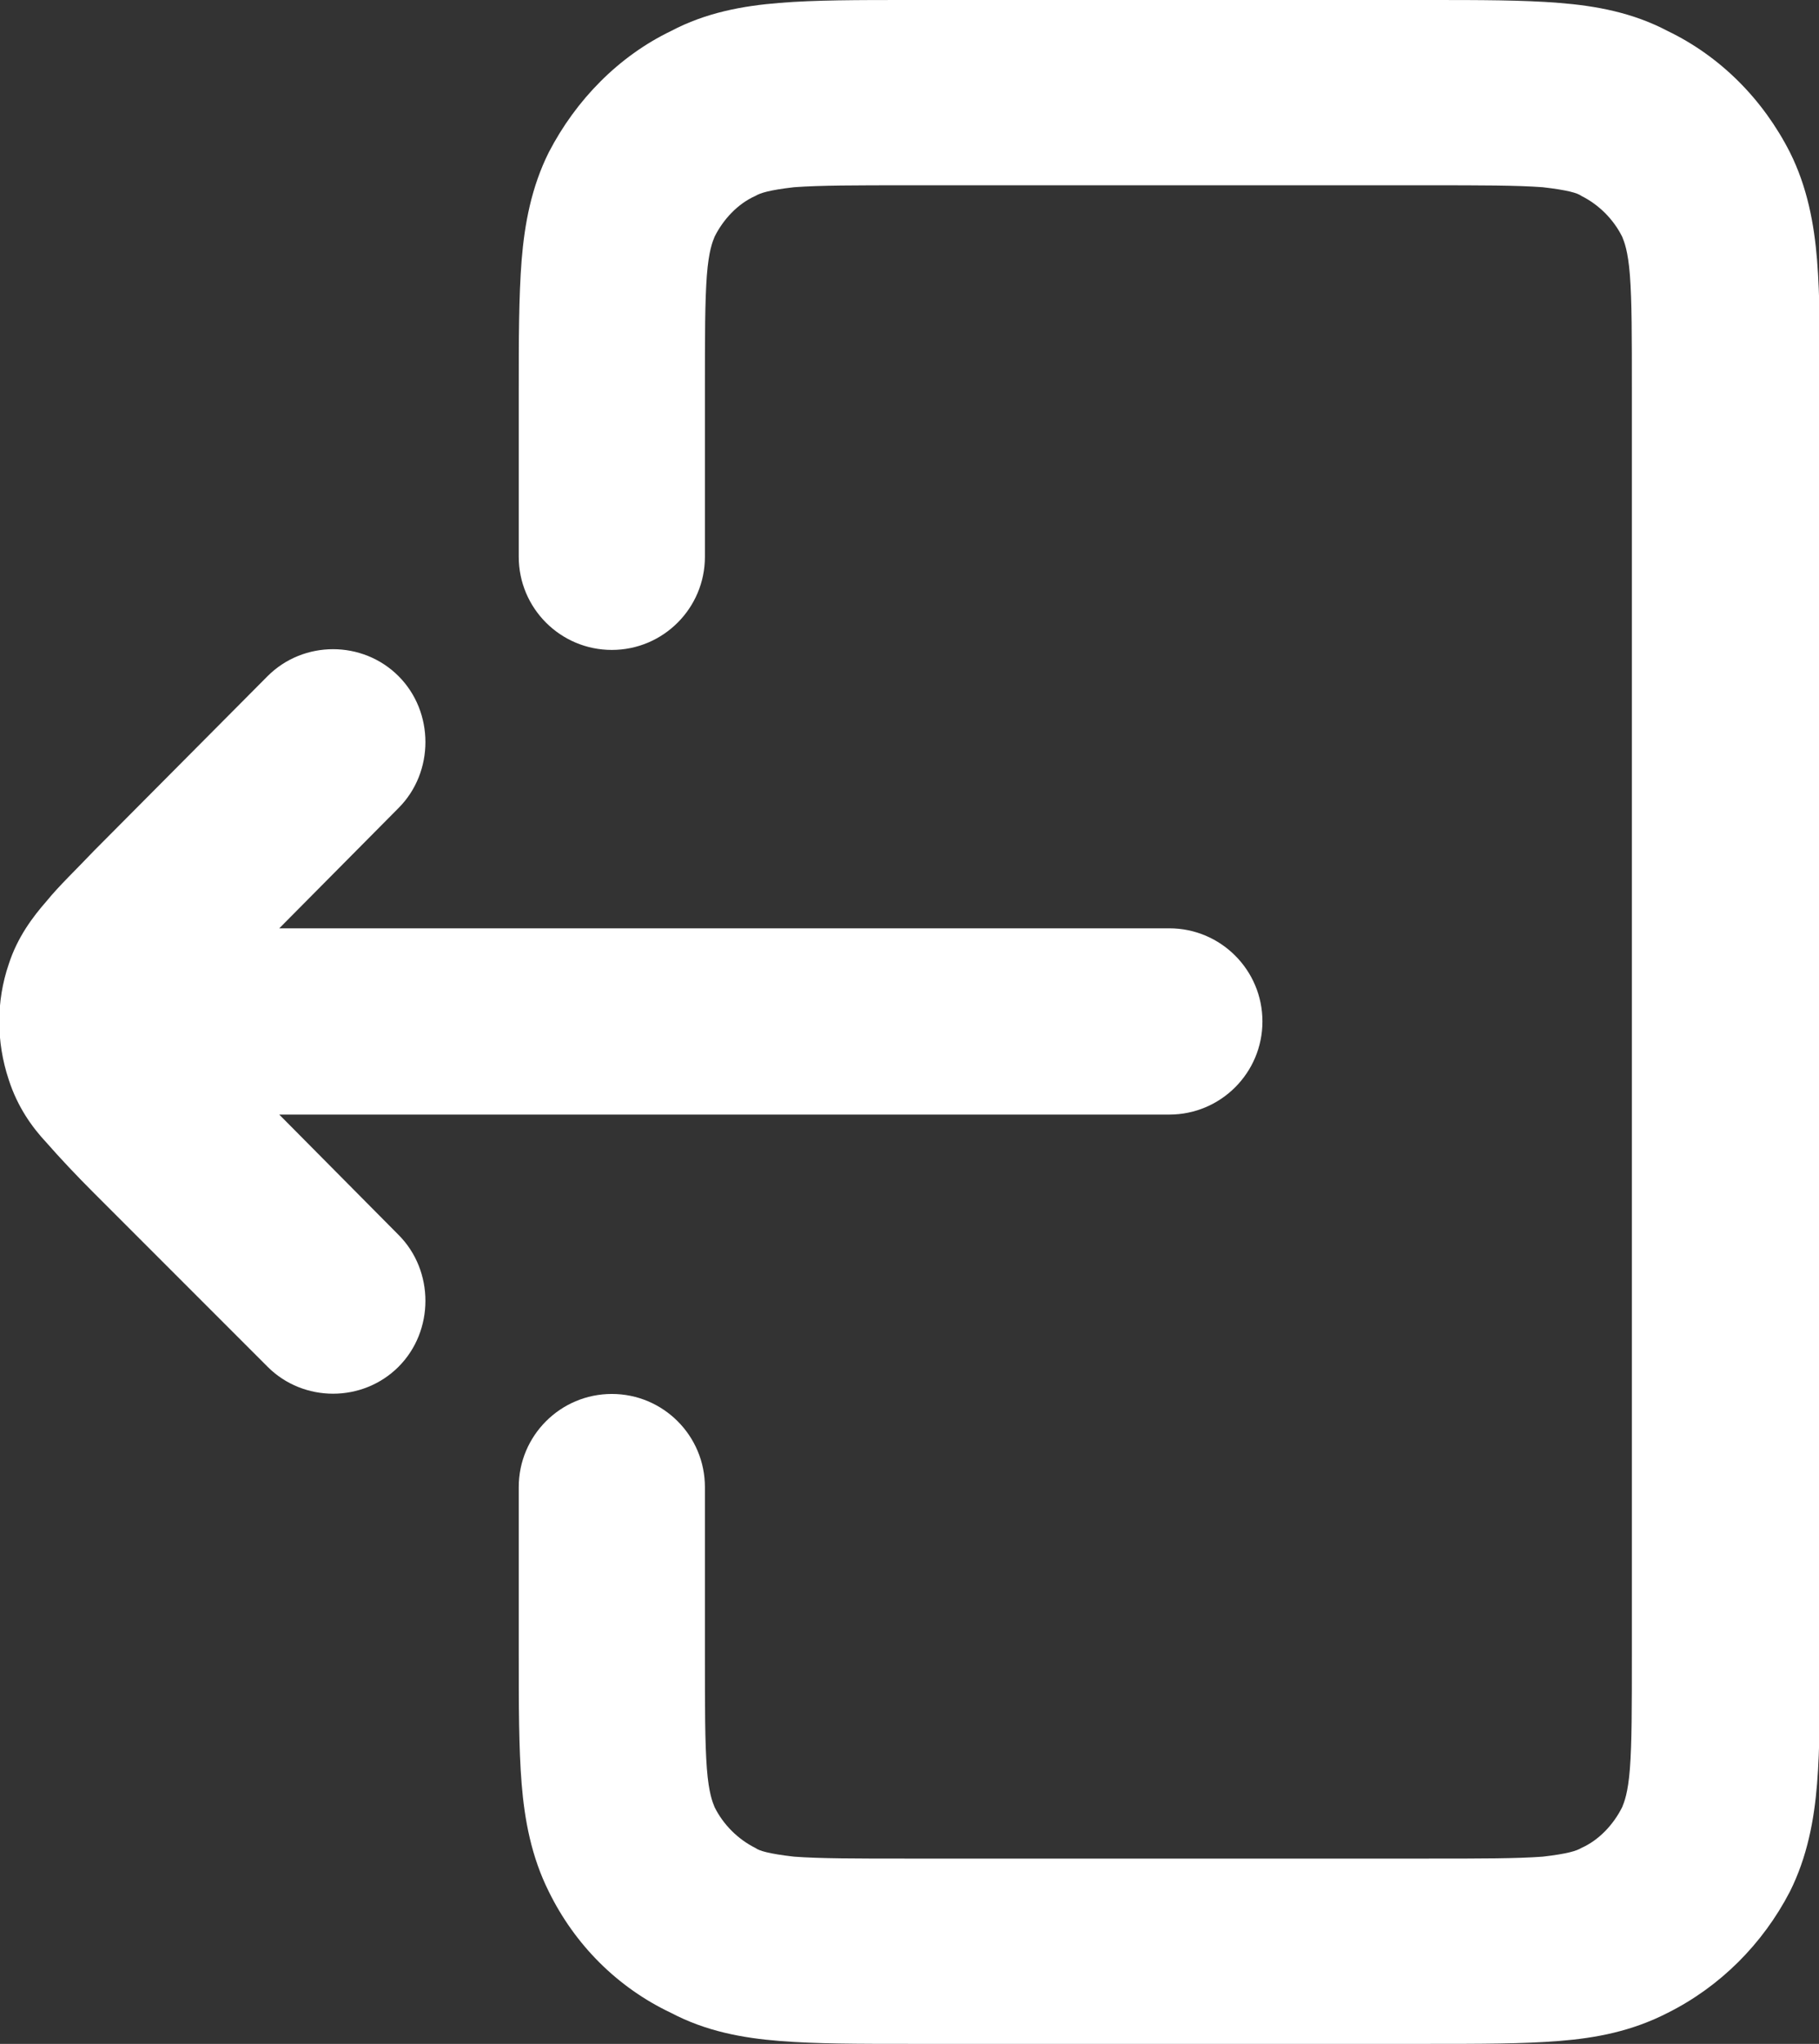 <?xml version="1.0" encoding="utf-8"?>
<!-- Generator: Adobe Illustrator 27.2.0, SVG Export Plug-In . SVG Version: 6.00 Build 0)  -->
<svg version="1.1" id="Capa_1" xmlns="http://www.w3.org/2000/svg" xmlns:xlink="http://www.w3.org/1999/xlink" x="0px" y="0px"
	 viewBox="0 0 18.76 21.07" style="enable-background:new 0 0 18.76 21.07;" xml:space="preserve">
<rect x="0" y="0" width="18.76" height="21.07" fill="#333333" stroke="none"/>
<style type="text/css">
	.st0{fill:#FFFFFF;}
</style>
<g>
	<path class="st0" d="M6.31,14.37c-0.53,0-0.96,0.43-0.96,0.96v1.72c0,0.52,0,0.97,0.03,1.34c0.03,0.37,0.1,0.75,0.28,1.11
		c0.27,0.55,0.71,0.99,1.26,1.25c0.36,0.19,0.74,0.26,1.12,0.29c0.37,0.03,0.82,0.03,1.34,0.03h5.36c0.52,0,0.97,0,1.34-0.03
		c0.38-0.03,0.75-0.1,1.12-0.29c0.54-0.27,0.98-0.71,1.26-1.25c0.18-0.36,0.25-0.74,0.28-1.11c0.03-0.37,0.03-0.82,0.03-1.34V4.02
		c0-0.52,0-0.97-0.03-1.34c-0.03-0.37-0.1-0.75-0.28-1.11c-0.28-0.55-0.72-0.99-1.26-1.25c-0.36-0.19-0.74-0.26-1.12-0.29
		C15.71,0,15.26,0,14.74,0H9.37C8.85,0,8.4,0,8.04,0.03c-0.38,0.03-0.76,0.1-1.12,0.29C6.38,0.58,5.94,1.03,5.66,1.57
		C5.48,1.93,5.41,2.31,5.38,2.68C5.35,3.06,5.35,3.51,5.35,4.02v1.72c0,0.53,0.43,0.96,0.96,0.96s0.96-0.43,0.96-0.96V4.02
		c0-0.56,0-0.91,0.02-1.18c0.02-0.26,0.06-0.35,0.08-0.4c0.09-0.18,0.24-0.34,0.42-0.42c0.05-0.03,0.14-0.06,0.4-0.09
		c0.27-0.02,0.63-0.02,1.18-0.02h5.36c0.55,0,0.91,0,1.18,0.02c0.26,0.03,0.36,0.06,0.4,0.09c0.18,0.09,0.33,0.24,0.42,0.42
		c0.02,0.05,0.06,0.14,0.08,0.4c0.02,0.27,0.02,0.62,0.02,1.18v13.03c0,0.56,0,0.91-0.02,1.18c-0.02,0.26-0.06,0.35-0.08,0.4
		c-0.09,0.18-0.24,0.34-0.42,0.42c-0.05,0.03-0.14,0.06-0.4,0.09c-0.27,0.02-0.63,0.02-1.18,0.02H9.37c-0.55,0-0.91,0-1.18-0.02
		c-0.26-0.03-0.36-0.06-0.4-0.09c-0.18-0.09-0.33-0.24-0.42-0.42c-0.02-0.05-0.06-0.14-0.08-0.4c-0.02-0.27-0.02-0.62-0.02-1.18
		v-1.72C7.27,14.8,6.84,14.37,6.31,14.37z"/>
	<path class="st0" d="M4.11,14.09c0.37-0.37,0.37-0.99,0-1.36l-1.23-1.24h9.18c0.53,0,0.96-0.43,0.96-0.96
		c0-0.53-0.43-0.96-0.96-0.96H2.88l1.23-1.24c0.37-0.37,0.37-0.99,0-1.36c-0.37-0.37-0.98-0.37-1.35,0L0.97,8.77
		C0.79,8.96,0.61,9.13,0.48,9.29c-0.14,0.16-0.3,0.37-0.39,0.65c-0.13,0.38-0.13,0.8,0,1.19c0.09,0.28,0.24,0.49,0.39,0.65
		c0.14,0.16,0.31,0.34,0.49,0.52l1.79,1.79C3.13,14.46,3.74,14.46,4.11,14.09z"/>
</g>
</svg>
